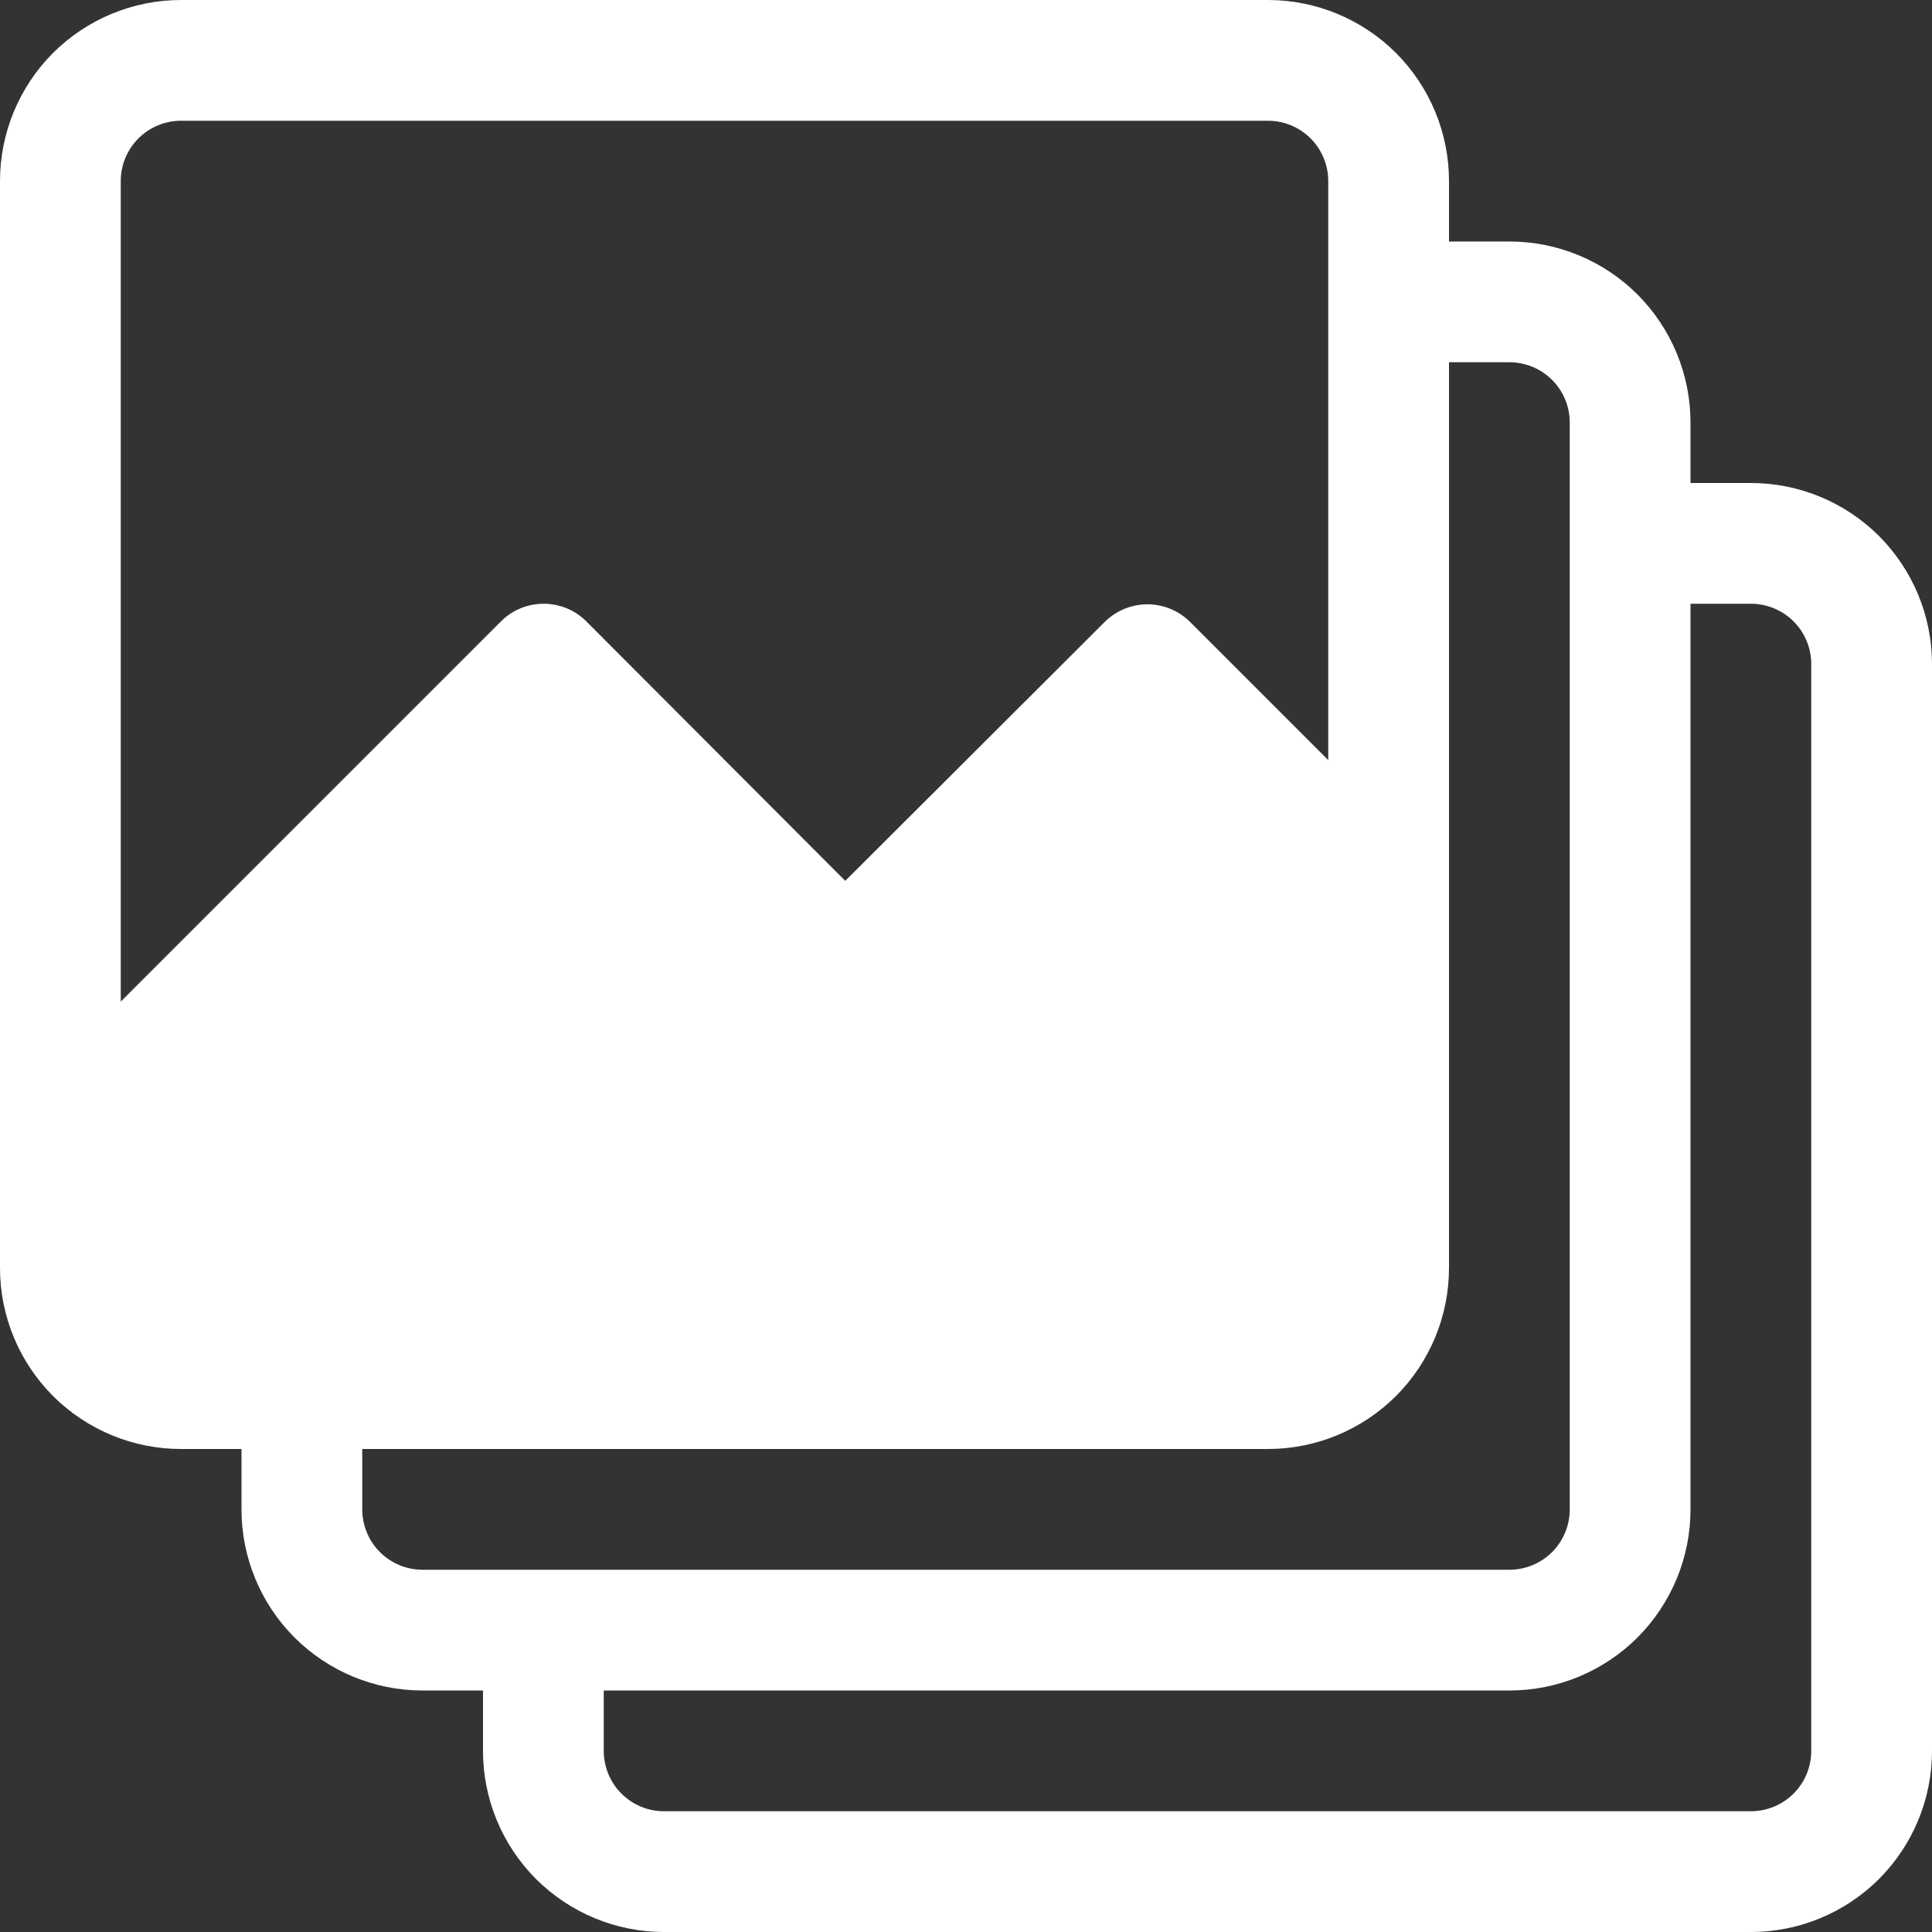 <?xml version="1.0" encoding="UTF-8"?> <svg xmlns="http://www.w3.org/2000/svg" width="14" height="14" viewBox="0 0 14 14" fill="none"><rect x="0" y="0" width="14" height="14" fill="#333333" stroke="none"/> <path d="M12.688 3.5H12.25V3.062C12.25 2.714 12.112 2.381 11.866 2.134C11.619 1.888 11.286 1.75 10.938 1.75H10.5V1.312C10.5 0.964 10.362 0.631 10.116 0.384C9.869 0.138 9.536 0 9.188 0H1.312C0.964 0 0.631 0.138 0.384 0.384C0.138 0.631 0 0.964 0 1.312V9.188C0 9.536 0.138 9.869 0.384 10.116C0.631 10.362 0.964 10.5 1.312 10.5H1.75V10.938C1.75 11.286 1.888 11.619 2.134 11.866C2.381 12.112 2.714 12.25 3.062 12.25H3.5V12.688C3.5 13.036 3.638 13.369 3.884 13.616C4.131 13.862 4.464 14 4.812 14H12.688C13.036 14 13.369 13.862 13.616 13.616C13.862 13.369 14 13.036 14 12.688V4.812C14 4.464 13.862 4.131 13.616 3.884C13.369 3.638 13.036 3.5 12.688 3.5ZM0.875 7.258V1.312C0.875 1.196 0.921 1.085 1.003 1.003C1.085 0.921 1.196 0.875 1.312 0.875H9.188C9.304 0.875 9.415 0.921 9.497 1.003C9.579 1.085 9.625 1.196 9.625 1.312V5.508L8.623 4.506C8.541 4.425 8.43 4.379 8.315 4.379C8.199 4.379 8.088 4.425 8.006 4.506L6.125 6.383L4.248 4.502C4.166 4.42 4.055 4.375 3.94 4.375C3.824 4.375 3.713 4.42 3.631 4.502L0.875 7.258ZM3.062 11.375C2.946 11.375 2.835 11.329 2.753 11.247C2.671 11.165 2.625 11.053 2.625 10.938V10.5H9.188C9.536 10.5 9.869 10.362 10.116 10.116C10.362 9.869 10.5 9.536 10.5 9.188V2.625H10.938C11.053 2.625 11.165 2.671 11.247 2.753C11.329 2.835 11.375 2.946 11.375 3.062V10.938C11.375 11.053 11.329 11.165 11.247 11.247C11.165 11.329 11.053 11.375 10.938 11.375H3.062ZM13.125 12.688C13.125 12.803 13.079 12.915 12.997 12.997C12.915 13.079 12.803 13.125 12.688 13.125H4.812C4.696 13.125 4.585 13.079 4.503 12.997C4.421 12.915 4.375 12.803 4.375 12.688V12.25H10.938C11.286 12.25 11.619 12.112 11.866 11.866C12.112 11.619 12.25 11.286 12.25 10.938V4.375H12.688C12.803 4.375 12.915 4.421 12.997 4.503C13.079 4.585 13.125 4.696 13.125 4.812V12.688Z" fill="white"></path> </svg> 